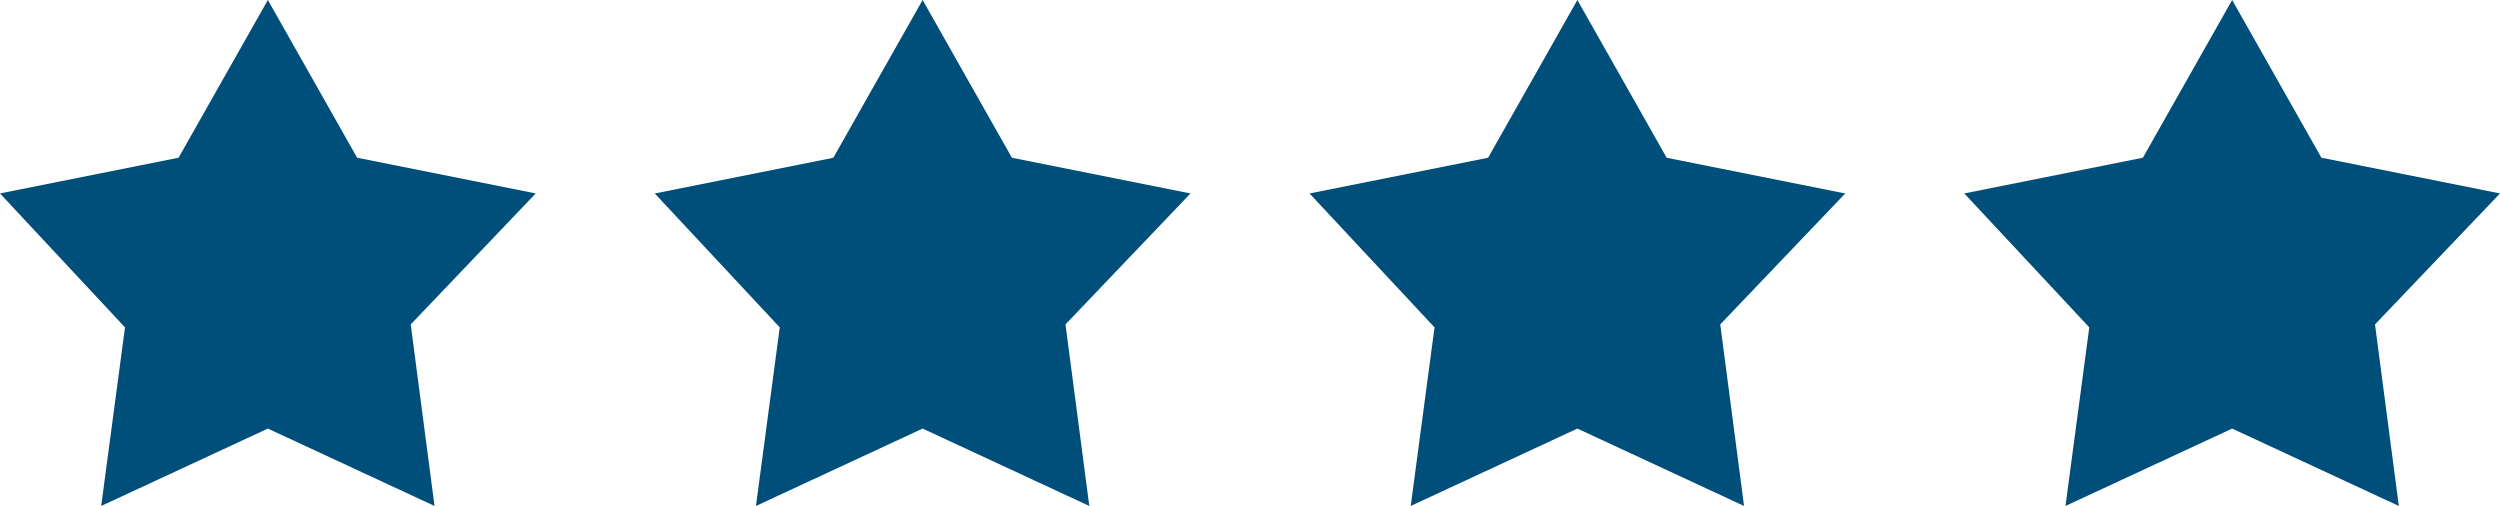 <svg id="Ebene_1" xmlns="http://www.w3.org/2000/svg" viewBox="0 0 84 17"><style>.st0{fill:#004f7b}</style><path class="st0" d="M12 5.3L9 0 6 5.3 0 6.5 4.2 11l-.8 6L9 14.4l5.6 2.6-.8-6.1L18 6.5l-6-1.2zm22 0L31 0l-3 5.3-6 1.2 4.2 4.5-.8 6 5.6-2.6 5.6 2.6-.8-6.1L40 6.5l-6-1.2zm22 0L53 0l-3 5.3-6 1.2 4.2 4.5-.8 6 5.6-2.6 5.6 2.6-.8-6.1L62 6.5l-6-1.2zm28 1.2l-6-1.2L75 0l-3 5.3-6 1.2 4.2 4.5-.8 6 5.6-2.6 5.6 2.6-.8-6.1L84 6.5z"/></svg>